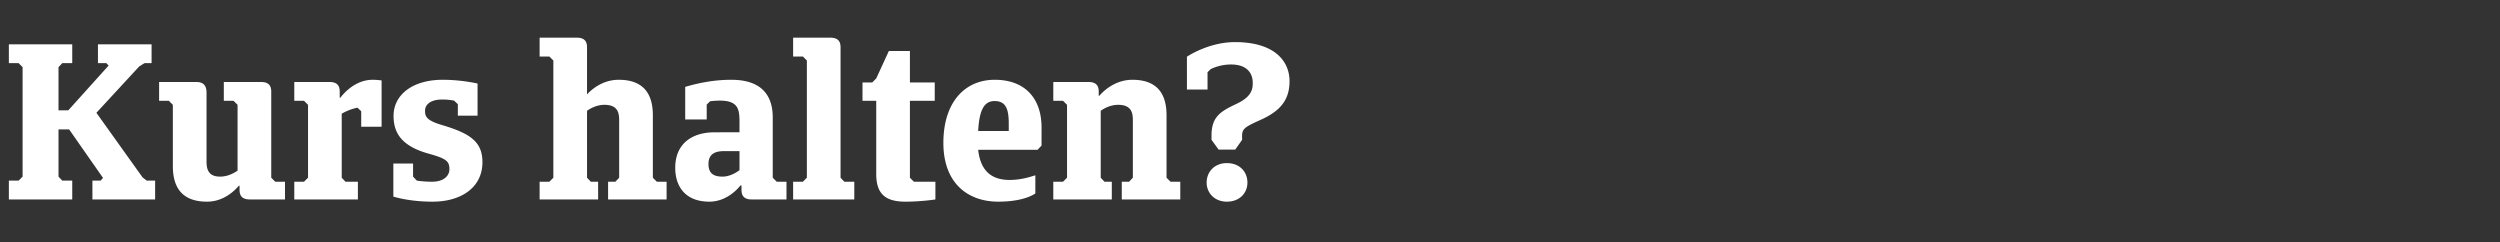 <svg width="361" height="35" viewBox="0 0 361 35" xmlns="http://www.w3.org/2000/svg"><rect x="0" y="0" width="361" height="35" fill="#333333" stroke="none"/><path d="M20.096 9.6l.768-.48h1.024V6.4h-7.744v2.72h1.216l.32.352-5.824 6.464H8.448v-6.24l.544-.576h1.44V6.4H1.28v2.72h1.408l.576.576v15.808l-.576.576H1.28v2.72h9.152v-2.72h-1.44l-.544-.576v-6.816h1.536l4.896 7.008-.352.384h-1.184v2.72H22.4v-2.72h-1.216l-.608-.48-6.656-9.312zm12.224 2.24v2.72h1.408l.576.576v9.504c-.512.352-1.408.864-2.528.864-1.856 0-1.952-1.312-1.952-2.272v-9.824c0-.736-.192-1.568-1.472-1.568h-5.376v2.72h1.408l.576.576V24c0 2.816 1.12 5.12 4.928 5.12 2.432 0 4-1.6 4.608-2.304h.096v.576c0 .672.192 1.408 1.472 1.408h5.088v-2.56h-1.408l-.576-.576V13.248c0-.672-.192-1.408-1.472-1.408zm17.024 13.824v-9.248c.448-.256 1.28-.672 2.272-.864l.544.512v2.24h2.944v-6.688s-.64-.096-1.28-.096c-2.528 0-4.224 1.984-4.672 2.592h-.096v-.864c0-.672-.192-1.408-1.472-1.408h-5.088v2.72h1.408l.576.576v10.528l-.576.576h-1.408v2.56h9.184v-2.56h-1.792zm20.32-2.24c0-2.912-1.696-4.128-5.76-5.344-2.304-.672-2.528-1.248-2.528-2.08 0-.992.928-1.632 2.496-1.632.608 0 1.184.064 1.696.16l.544.512v1.664h2.848v-4.64s-2.272-.544-5.024-.544c-4.384 0-7.104 2.176-7.104 5.216 0 2.336 1.024 4.32 5.024 5.44 2.656.736 3.04 1.12 3.04 2.272 0 .896-.768 1.792-2.496 1.792-.864 0-1.568-.064-2.208-.16l-.544-.576v-1.888H56.8v4.768s2.176.736 5.664.736c4.128 0 7.2-2.048 7.2-5.696zM96.256 28.8v-2.56h-1.408l-.576-.576V16.64c0-2.816-1.12-5.12-4.928-5.12-2.304 0-3.904 1.376-4.576 2.112V6.848c0-.672-.192-1.408-1.472-1.408H77.92v2.72h1.408l.576.576v16.928l-.576.576H77.92v2.56h8.448v-2.56h-1.056l-.544-.576V16c.48-.352 1.408-.864 2.528-.864 2.016 0 2.112 1.312 2.112 2.272v8.256l-.544.576h-1.056v2.56zm17.312-2.56h-1.408l-.576-.576V16.96c0-2.976-1.408-5.44-5.984-5.44-2.88 0-5.216.608-6.656 1.024v4.704h3.104v-2.144l.48-.48a11.56 11.56 0 0 1 1.408-.096c2.752 0 2.848 1.344 2.848 3.2v1.376H103.2c-3.488 0-5.696 1.824-5.696 5.12 0 2.72 1.472 4.896 4.928 4.896 2.336 0 3.936-1.632 4.48-2.336h.16v.608c0 .672.192 1.408 1.472 1.408h5.024zm-9.248-.736c-1.504 0-2.016-.672-2.016-1.824 0-1.216.672-1.856 2.208-1.856h2.272v2.752c-.48.352-1.408.928-2.464.928zM114.528 5.44v2.72h1.408l.576.576v16.928l-.576.576h-1.408v2.56h8.832v-2.56h-1.44l-.544-.576V6.848c0-.672-.192-1.408-1.472-1.408zm20.448 9.12v-2.656h-3.584V7.36h-3.04l-1.824 3.968-.576.576h-1.408v2.656h1.984v10.592c0 2.944 1.44 3.968 4.224 3.968 2.272 0 4.32-.32 4.32-.32v-2.56h-3.104l-.576-.576V14.56zm15.424 6.464V18.4c0-4.16-2.368-6.88-6.752-6.88-4.32 0-7.424 3.232-7.424 9.12 0 5.952 3.68 8.48 7.904 8.48 2.816 0 4.512-.608 5.376-1.184v-2.624c-.544.16-1.952.672-3.712.672-2.464 0-4.192-1.152-4.544-4.352h8.576zm-6.784-6.432c1.568 0 2.048 1.056 2.048 3.2v1.12h-4.416c.16-2.912.8-4.32 2.368-4.32zM160.544 28.8v-2.56h-1.056l-.544-.576V16c.48-.352 1.408-.864 2.528-.864 2.016 0 2.112 1.312 2.112 2.272v8.256l-.544.576h-1.056v2.56h8.448v-2.56h-1.408l-.576-.576V16.64c0-2.816-1.12-5.12-4.928-5.12-2.528 0-4.224 1.664-4.768 2.304h-.096v-.576c0-.672-.192-1.408-1.472-1.408h-5.088v2.72h1.408l.576.576v10.528l-.576.576h-1.408v2.56zm10.848-15.872h2.976v-2.496l.448-.448a6.772 6.772 0 0 1 2.944-.672c2.272 0 3.136 1.216 3.136 2.656 0 .736-.032 1.92-2.24 2.976-2.272 1.088-3.712 1.792-3.712 4.608v.64l1.024 1.408h2.4l.992-1.408v-.64c0-.992.544-1.28 2.592-2.208 3.04-1.344 4.256-3.008 4.256-5.632 0-2.816-2.08-5.632-7.872-5.632-3.872 0-6.944 2.112-6.944 2.112zm2.848 13.44c0 1.504 1.152 2.752 2.912 2.752 1.856 0 2.976-1.248 2.976-2.752 0-1.568-1.12-2.816-2.976-2.816-1.76 0-2.912 1.248-2.912 2.816z" fill="#fff"/></svg>